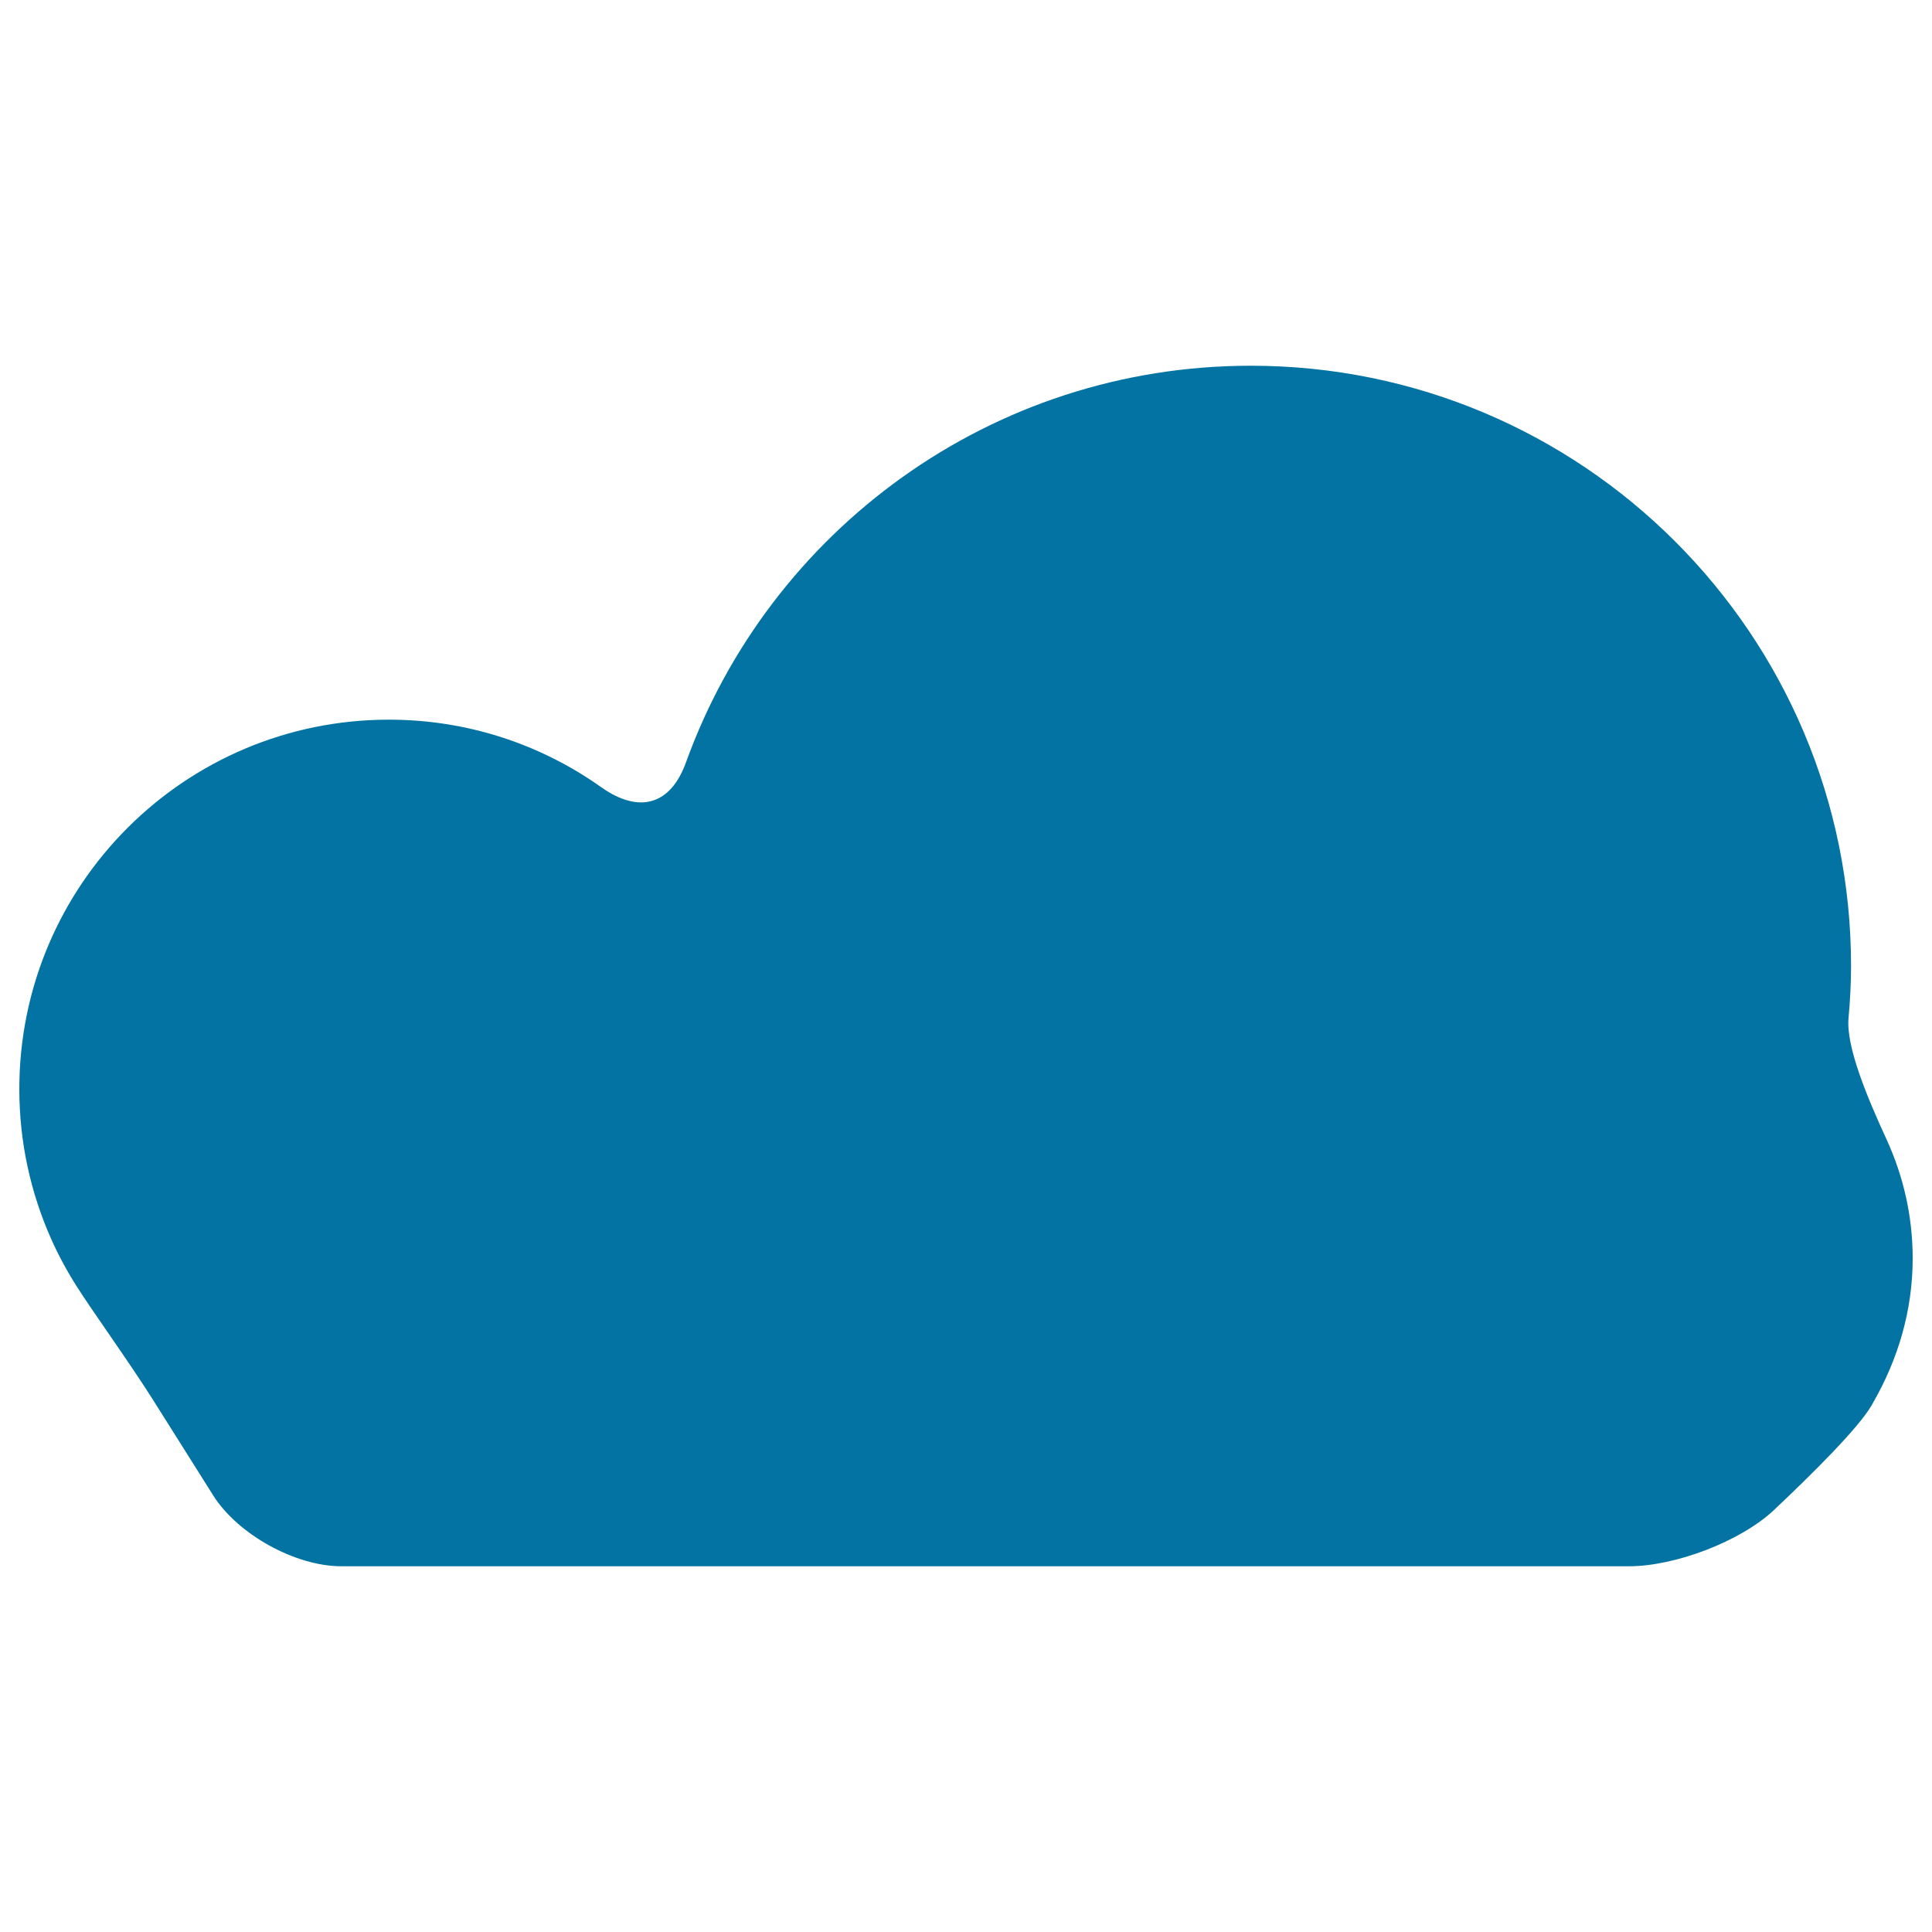 <svg xmlns="http://www.w3.org/2000/svg" viewBox="0 0 1000 1000" style="fill:#0273a2">
<title>Dark Fluffy Cloud SVG icon</title>
<g><path d="M990,651.4c0-22.1-4.9-42.8-13.5-61.6c-10-21.7-21.1-48.1-19.7-62.9c0.8-8.8,1.3-17.8,1.3-26.9c0-171.6-139.1-310.7-310.7-310.7c-134.6,0-249.1,85.6-292.3,205.2c-8.1,22.5-24.5,26.7-44,12.9c-31-22-68.9-34.9-109.8-34.9C95.6,372.5,10,458.1,10,563.7c0,27.6,5.9,53.7,16.4,77.4c3.8,8.5,8.2,16.7,13.1,24.4c8.2,13,26.8,38.7,39.6,58.9l31.3,49.7c12.8,20.2,42.5,36.6,66.3,36.6h666.4c23.9,0,57.8-12.8,75.2-29.2c20.1-19,43.6-42.3,50.5-54.2l1-1.8C982.3,703.6,990,678.5,990,651.4z"/></g>
</svg>